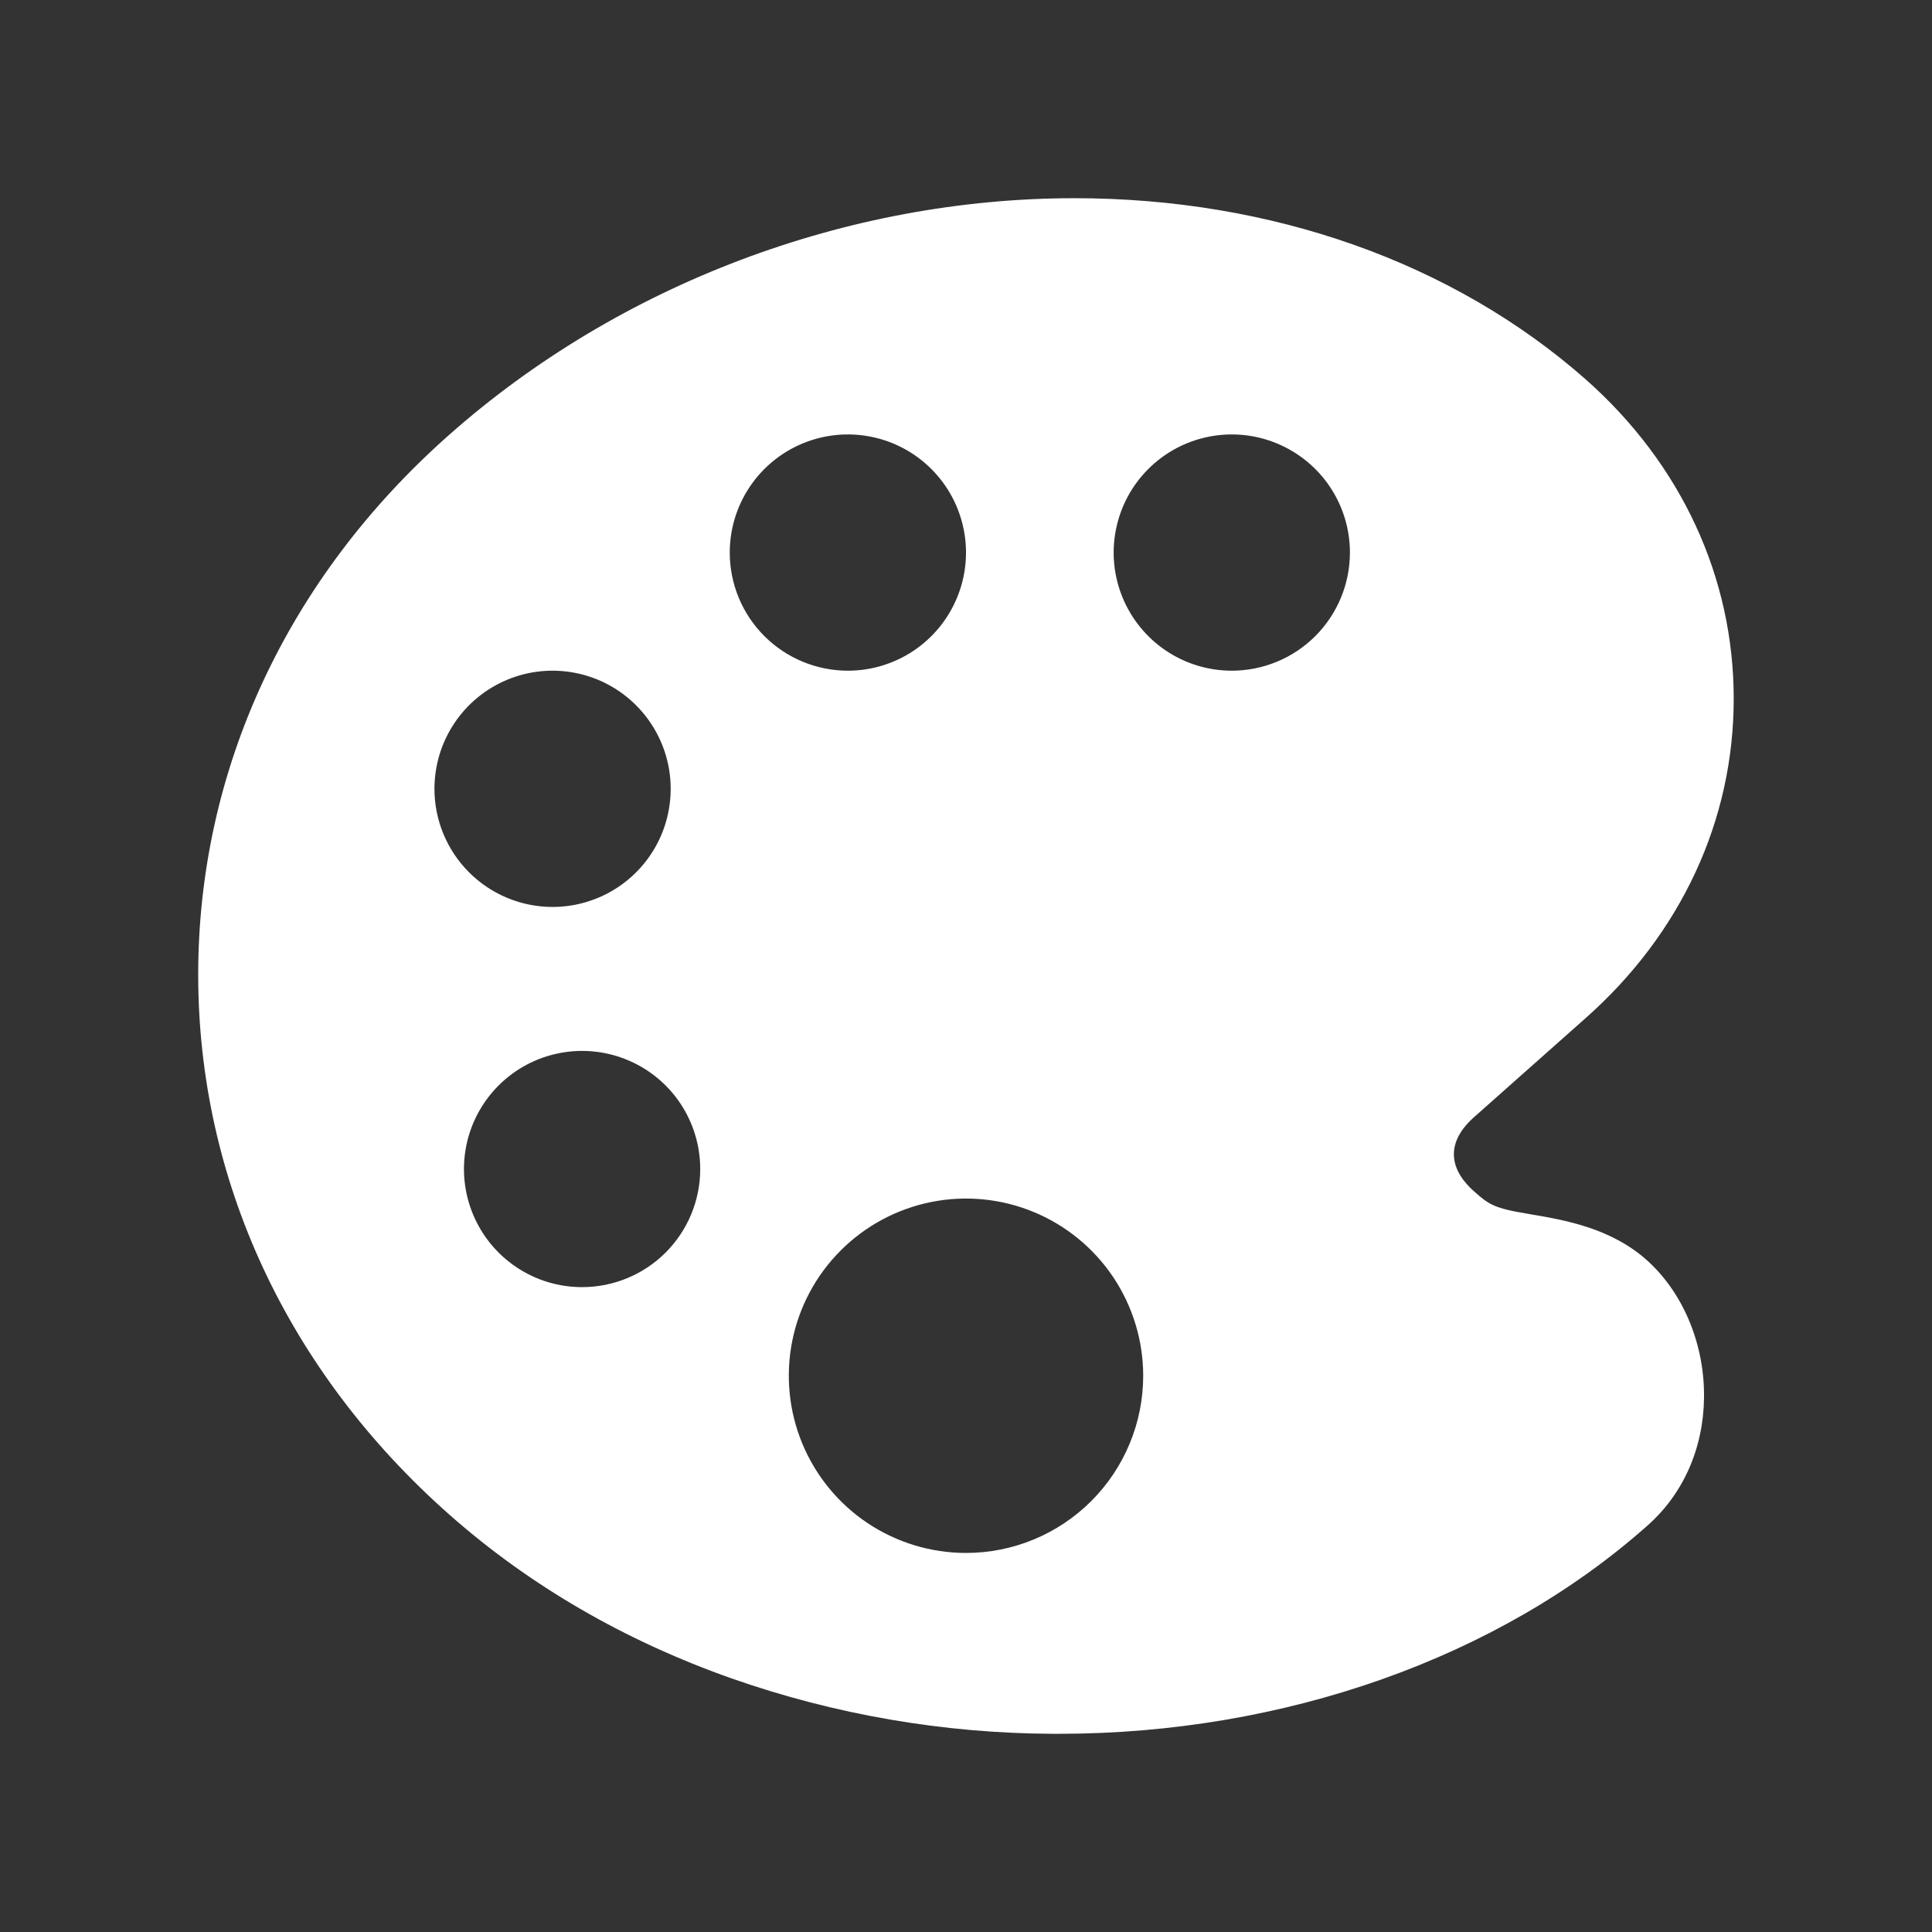 <?xml version="1.0" encoding="utf-8"?>
<!DOCTYPE svg PUBLIC "-//W3C//DTD SVG 1.0//EN" 
         "http://www.w3.org/TR/2001/REC-SVG-20010904/DTD/svg10.dtd">
<svg xmlns="http://www.w3.org/2000/svg" xmlns:xlink="http://www.w3.org/1999/xlink" version="1.1" width="46" height="46" viewBox="0 0 46 46" fill="none">
    <rect x="0" y="0" width="46" height="46" fill="#333333" stroke="none"/>
    <path fill="white" shape-rendering="geometricPrecision" d="M39.26 30.049L39.255 30.044C38.382 29.238 37.252 29.048 36.428 28.909L36.367 28.898C35.572 28.767 35.446 28.679 35.086 28.356C34.871 28.165 34.616 27.86 34.616 27.482C34.616 27.105 34.871 26.799 35.085 26.609L37.746 24.247C40.024 22.234 41.279 19.531 41.279 16.637C41.279 13.742 40.027 11.04 37.746 9.025C34.592 6.249 30.276 4.719 25.585 4.719C20.163 4.719 14.738 6.773 10.695 10.353C6.84 13.761 4.719 18.326 4.719 23.206C4.719 28.087 6.842 32.652 10.695 36.059C12.607 37.75 14.869 39.063 17.421 39.963C19.875 40.824 22.455 41.269 25.056 41.281H25.215C30.576 41.281 35.682 39.473 39.224 36.324C40.076 35.572 40.555 34.493 40.572 33.287C40.59 32.041 40.1 30.83 39.26 30.049ZM10.344 18.781C10.344 18.225 10.509 17.681 10.818 17.219C11.127 16.756 11.566 16.396 12.08 16.183C12.594 15.97 13.159 15.914 13.705 16.023C14.251 16.131 14.752 16.399 15.145 16.793C15.538 17.186 15.806 17.687 15.915 18.233C16.023 18.778 15.967 19.344 15.755 19.858C15.542 20.372 15.181 20.811 14.719 21.12C14.256 21.429 13.713 21.594 13.156 21.594C12.41 21.594 11.695 21.297 11.168 20.77C10.64 20.242 10.344 19.527 10.344 18.781ZM13.859 30.646C13.303 30.646 12.759 30.482 12.297 30.172C11.834 29.863 11.474 29.424 11.261 28.91C11.048 28.396 10.992 27.831 11.101 27.285C11.209 26.74 11.477 26.239 11.871 25.845C12.264 25.452 12.765 25.184 13.311 25.076C13.856 24.967 14.422 25.023 14.936 25.236C15.45 25.448 15.889 25.809 16.198 26.271C16.507 26.734 16.672 27.278 16.672 27.834C16.672 28.58 16.376 29.295 15.848 29.823C15.321 30.35 14.605 30.646 13.859 30.646ZM17.375 13.156C17.375 12.6 17.54 12.056 17.849 11.594C18.158 11.131 18.597 10.771 19.111 10.558C19.625 10.345 20.191 10.289 20.736 10.398C21.282 10.506 21.783 10.774 22.176 11.168C22.57 11.561 22.837 12.062 22.946 12.608C23.055 13.153 22.999 13.719 22.786 14.232C22.573 14.746 22.213 15.186 21.75 15.495C21.288 15.804 20.744 15.969 20.188 15.969C19.442 15.969 18.726 15.672 18.199 15.145C17.671 14.617 17.375 13.902 17.375 13.156ZM23 36.975C22.166 36.975 21.35 36.727 20.656 36.264C19.962 35.8 19.422 35.141 19.102 34.37C18.783 33.599 18.7 32.751 18.862 31.933C19.025 31.114 19.427 30.363 20.017 29.773C20.607 29.183 21.359 28.781 22.177 28.618C22.995 28.455 23.844 28.539 24.614 28.858C25.385 29.177 26.044 29.718 26.508 30.412C26.971 31.106 27.219 31.922 27.219 32.756C27.219 33.875 26.774 34.948 25.983 35.739C25.192 36.53 24.119 36.975 23 36.975ZM29.328 15.969C28.772 15.969 28.228 15.804 27.766 15.495C27.303 15.186 26.943 14.746 26.73 14.232C26.517 13.719 26.461 13.153 26.57 12.608C26.678 12.062 26.946 11.561 27.339 11.168C27.733 10.774 28.234 10.506 28.779 10.398C29.325 10.289 29.89 10.345 30.404 10.558C30.918 10.771 31.358 11.131 31.667 11.594C31.976 12.056 32.141 12.6 32.141 13.156C32.141 13.902 31.844 14.617 31.317 15.145C30.789 15.672 30.074 15.969 29.328 15.969Z"/>
</svg>
